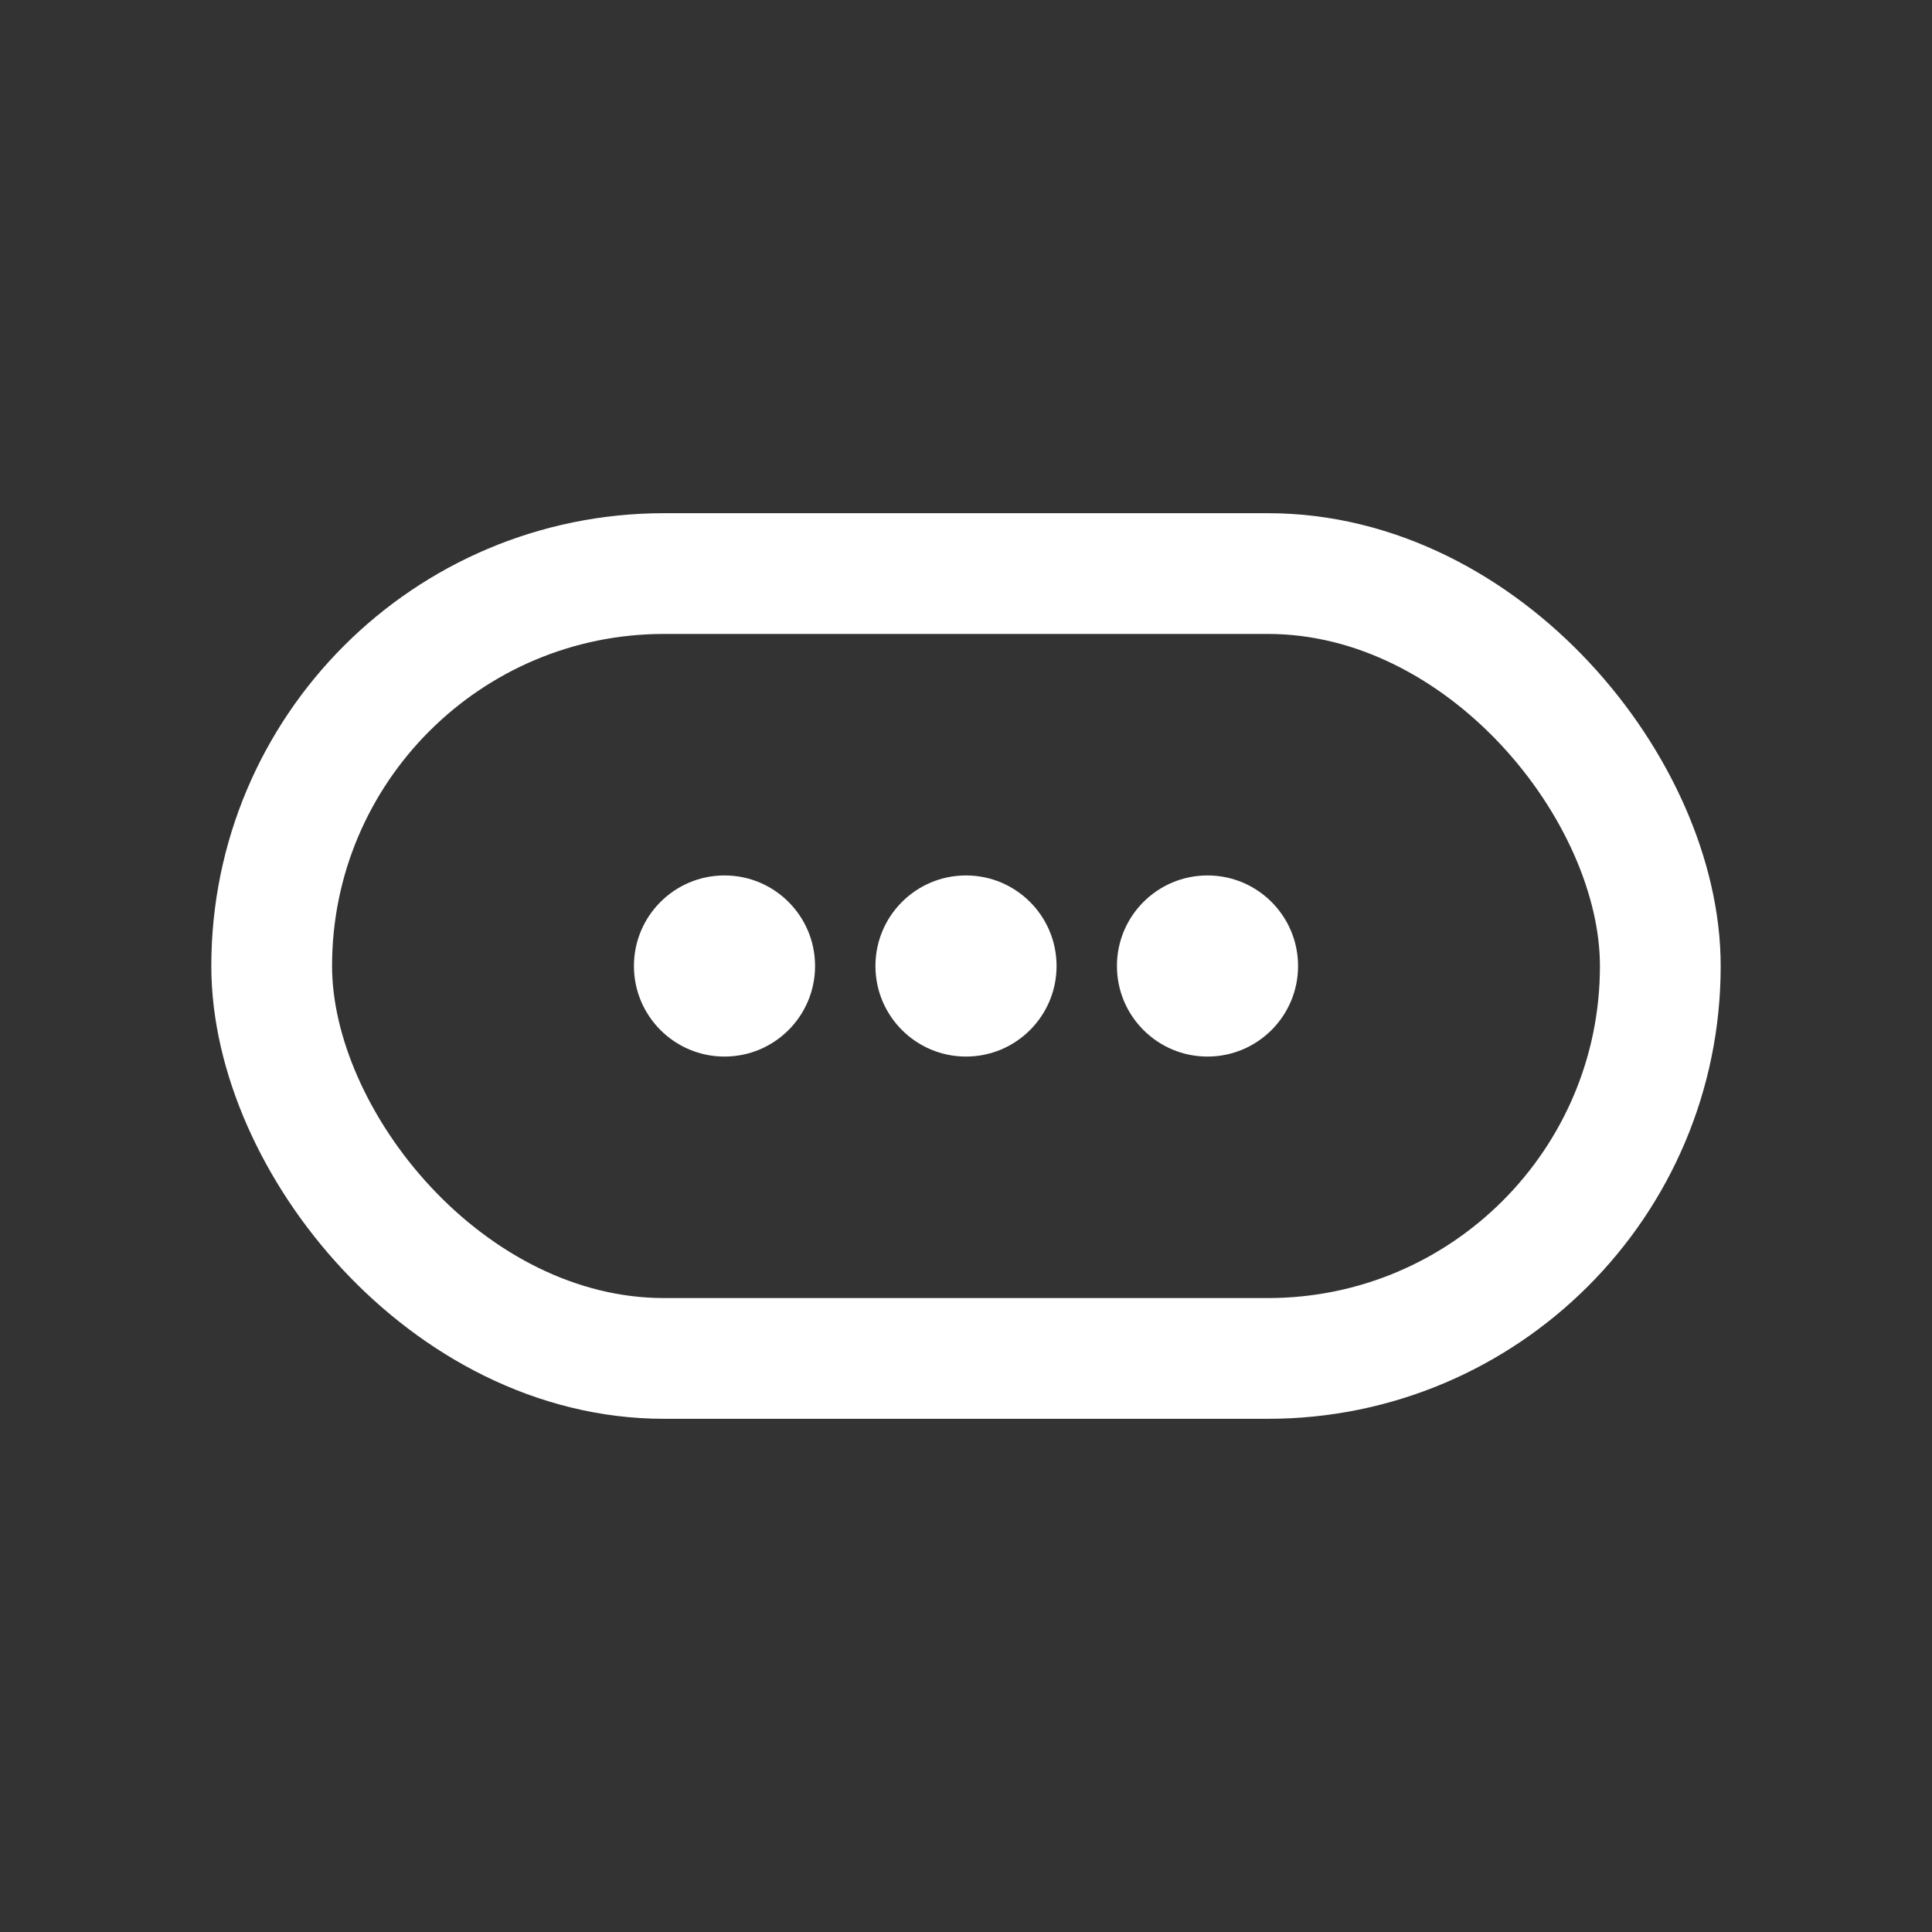<?xml version="1.0" encoding="UTF-8"?>
<svg xmlns="http://www.w3.org/2000/svg" width="128" height="128" viewBox="0 0 128 128" role="img" aria-label="Chat typing icon">
  <rect x="0" y="0" width="128" height="128" fill="#333333" stroke="none"/>
  <rect x="18" y="38" width="92" height="52" rx="26" ry="26" fill="none" stroke="#ffffff" stroke-width="8" stroke-linejoin="round"></rect>
  <circle cx="48" cy="64" r="6" fill="#ffffff"></circle>
  <circle cx="64" cy="64" r="6" fill="#ffffff"></circle>
  <circle cx="80" cy="64" r="6" fill="#ffffff"></circle>
</svg>
